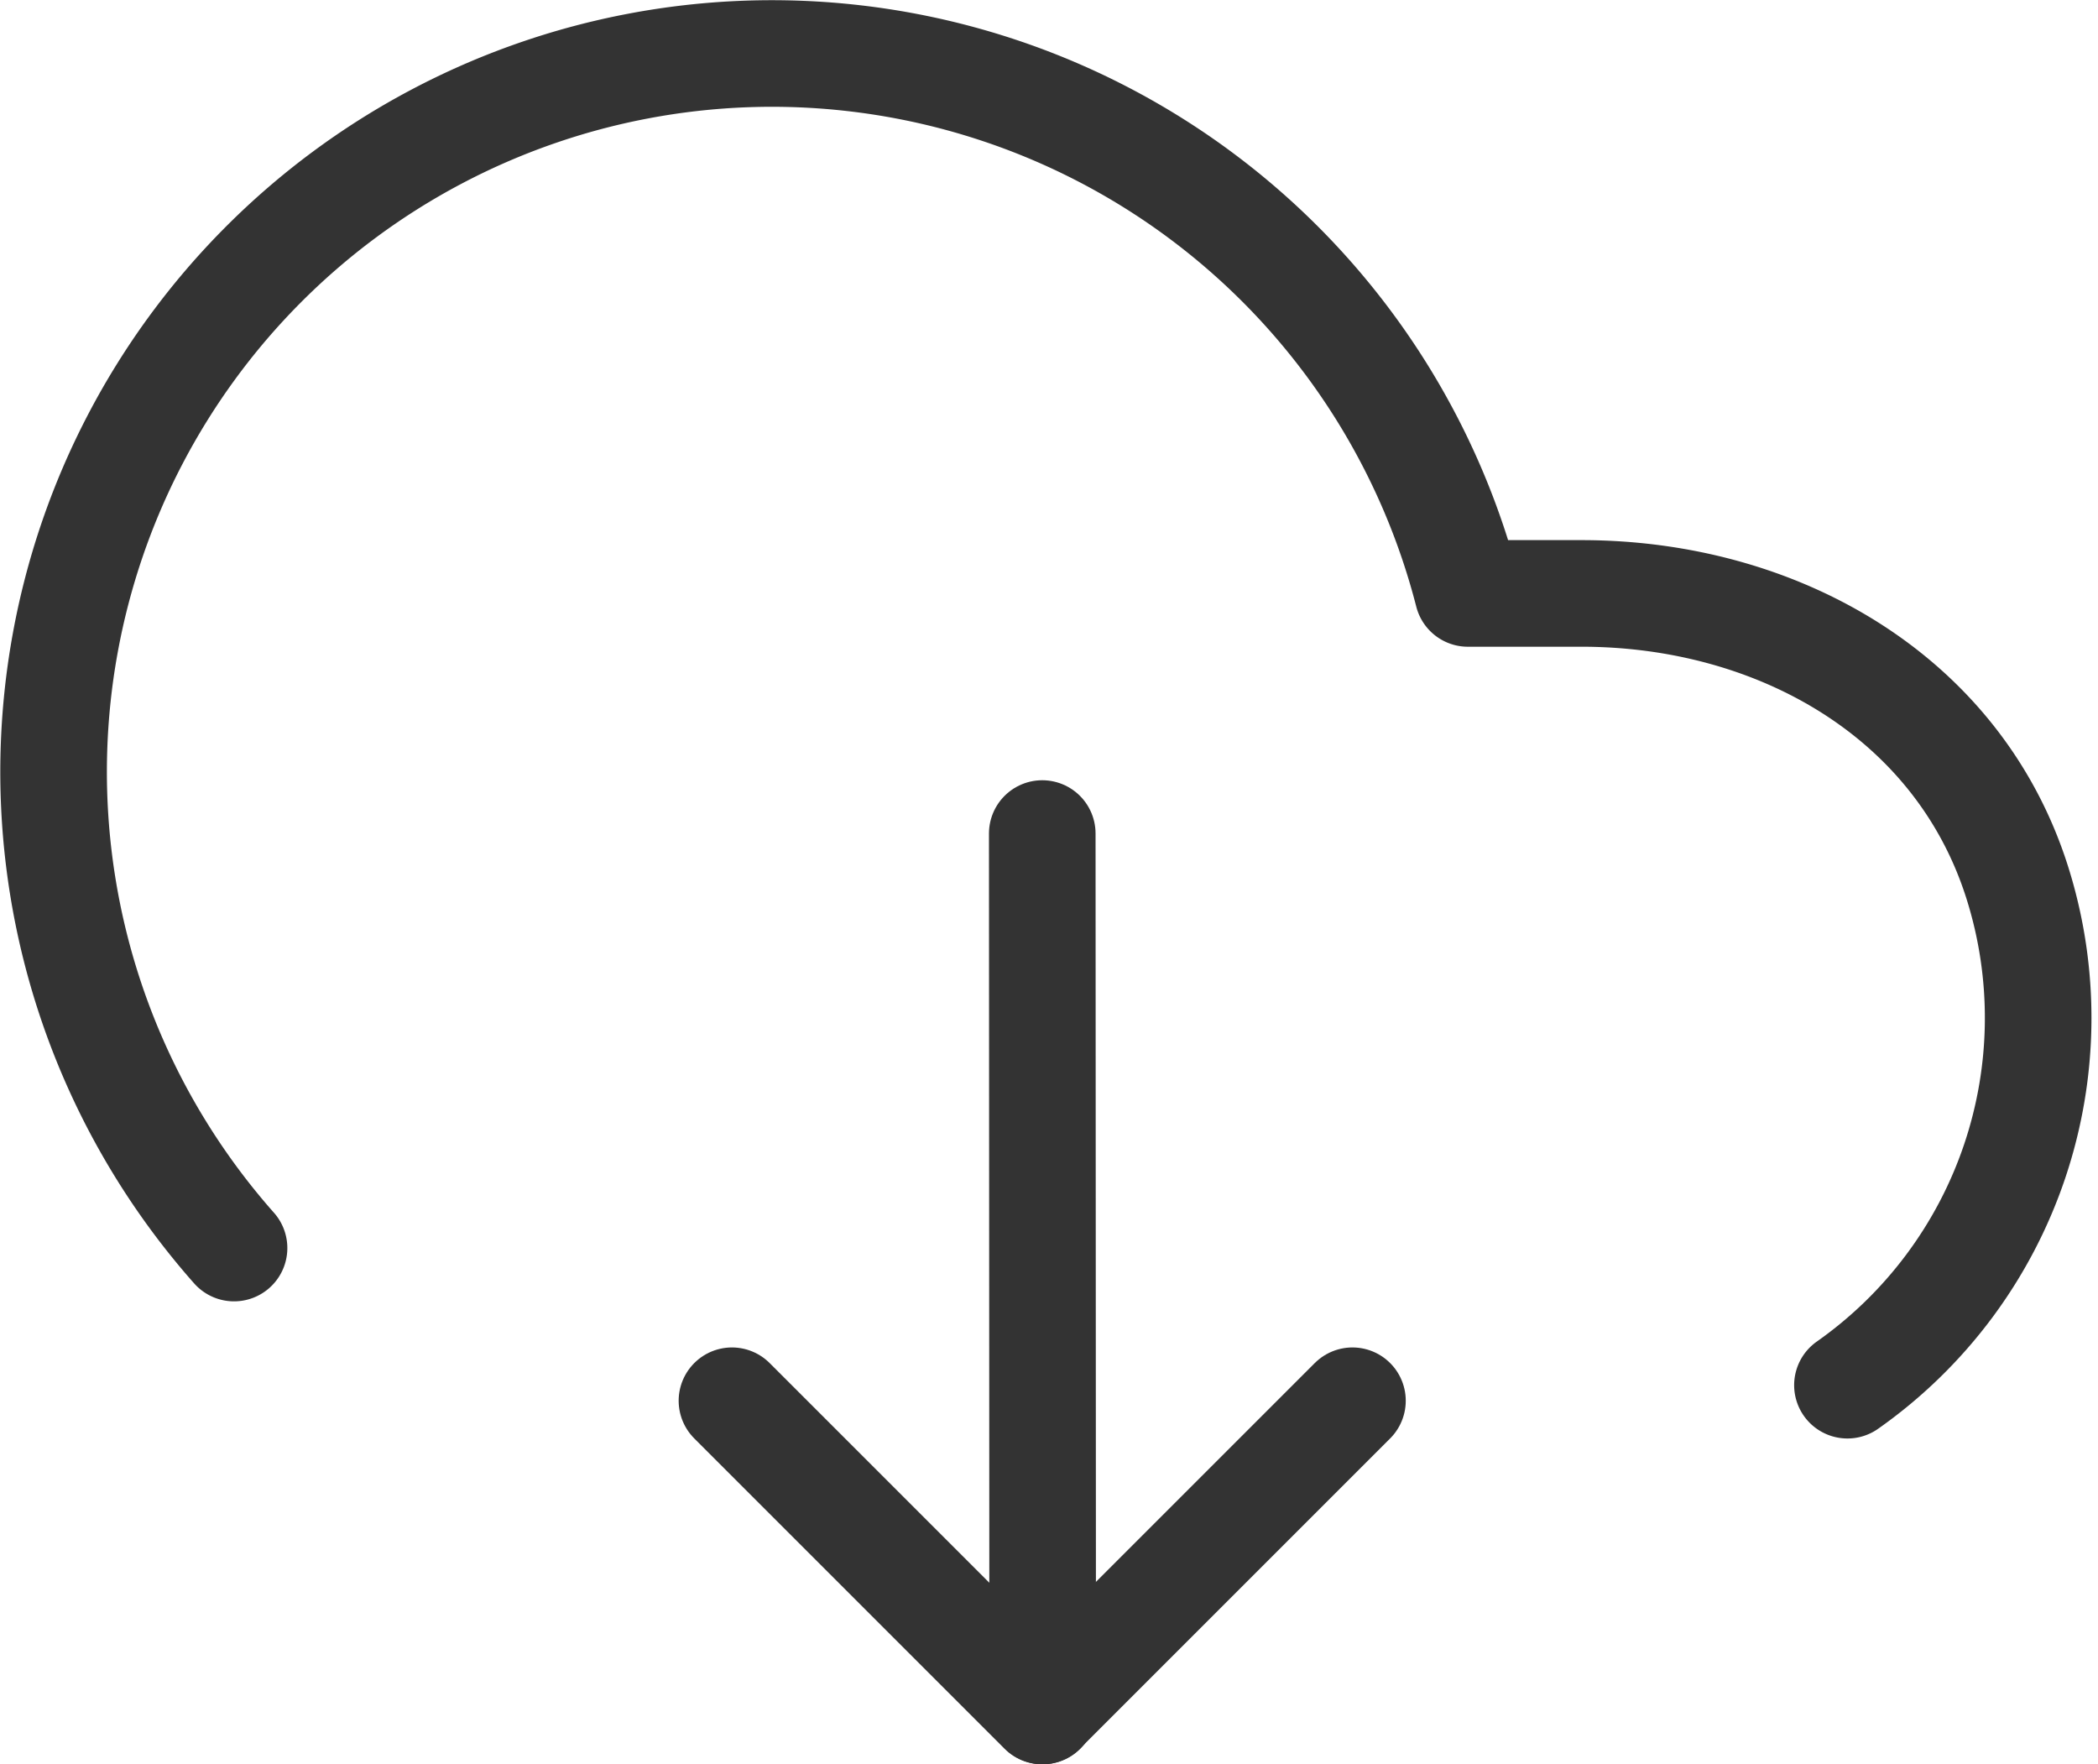 <svg xmlns="http://www.w3.org/2000/svg" width="39.363" height="33.103" viewBox="0 0 39.363 33.103">
  <g id="组_17156" data-name="组 17156" transform="translate(-1699.995 -2854.696)">
    <g id="组_17111" data-name="组 17111" transform="translate(1697.281 2848.701)">
      <path id="路径_9725" data-name="路径 9725" d="M37.376,31.984a8.424,8.424,0,0,0,3.185-9.435c-1.11-3.5-4.509-5.422-8.183-5.42H30.255A13.479,13.479,0,1,0,7.105,29.411" transform="translate(0 0)" fill="none" stroke="#333" stroke-linecap="round" stroke-linejoin="round" stroke-width="2"/>
      <path id="路径_9726" data-name="路径 9726" d="M24.008,39.463,24,23" transform="translate(-1.731 -1.366)" fill="none" stroke="#333" stroke-linecap="round" stroke-linejoin="round" stroke-width="2"/>
      <path id="路径_9727" data-name="路径 9727" d="M29.277,34.636l-5.821,5.821-5.821-5.821" transform="translate(-1.188 -2.36)" fill="none" stroke="#333" stroke-linecap="round" stroke-linejoin="round" stroke-width="2"/>
    </g>
  </g>
</svg>
